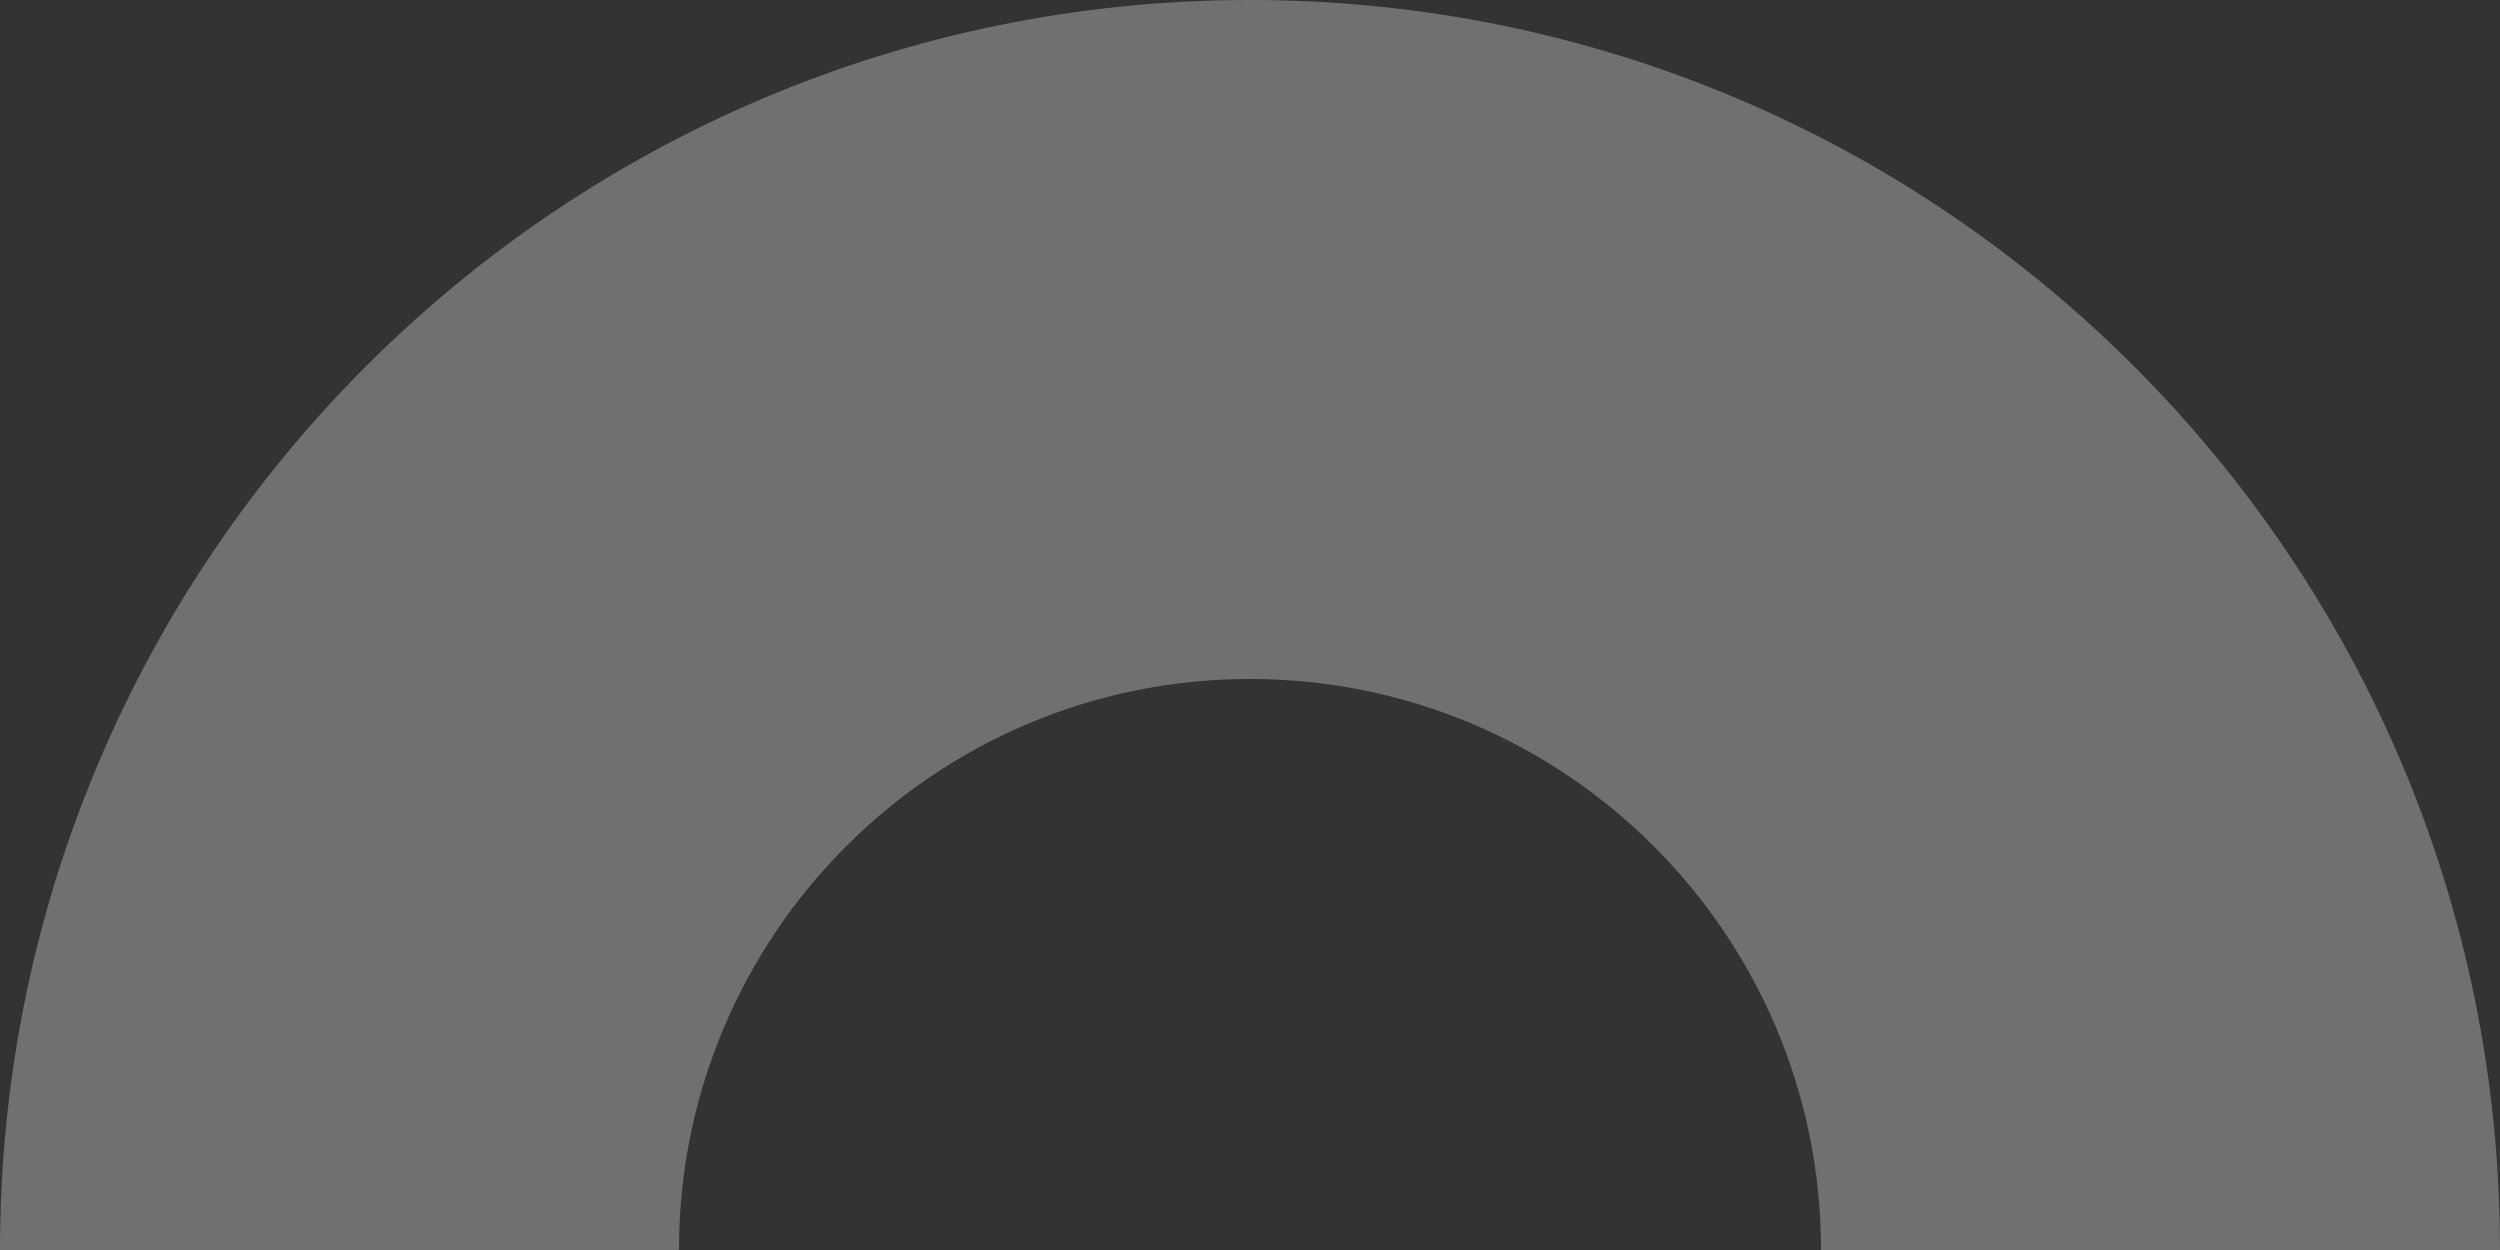 <svg width="150" height="75" viewBox="0 0 150 75" fill="none" xmlns="http://www.w3.org/2000/svg">
<rect x="0" y="0" width="150" height="75" fill="#333333" stroke="none"/>
<path opacity="0.3" d="M150 75C150 116.421 116.421 150 75 150C33.579 150 0 116.421 0 75C0 33.579 33.579 0 75 0C116.421 0 150 33.579 150 75ZM40.739 75C40.739 93.922 56.078 109.261 75 109.261C93.922 109.261 109.261 93.922 109.261 75C109.261 56.078 93.922 40.739 75 40.739C56.078 40.739 40.739 56.078 40.739 75Z" fill="white"/>
</svg>
